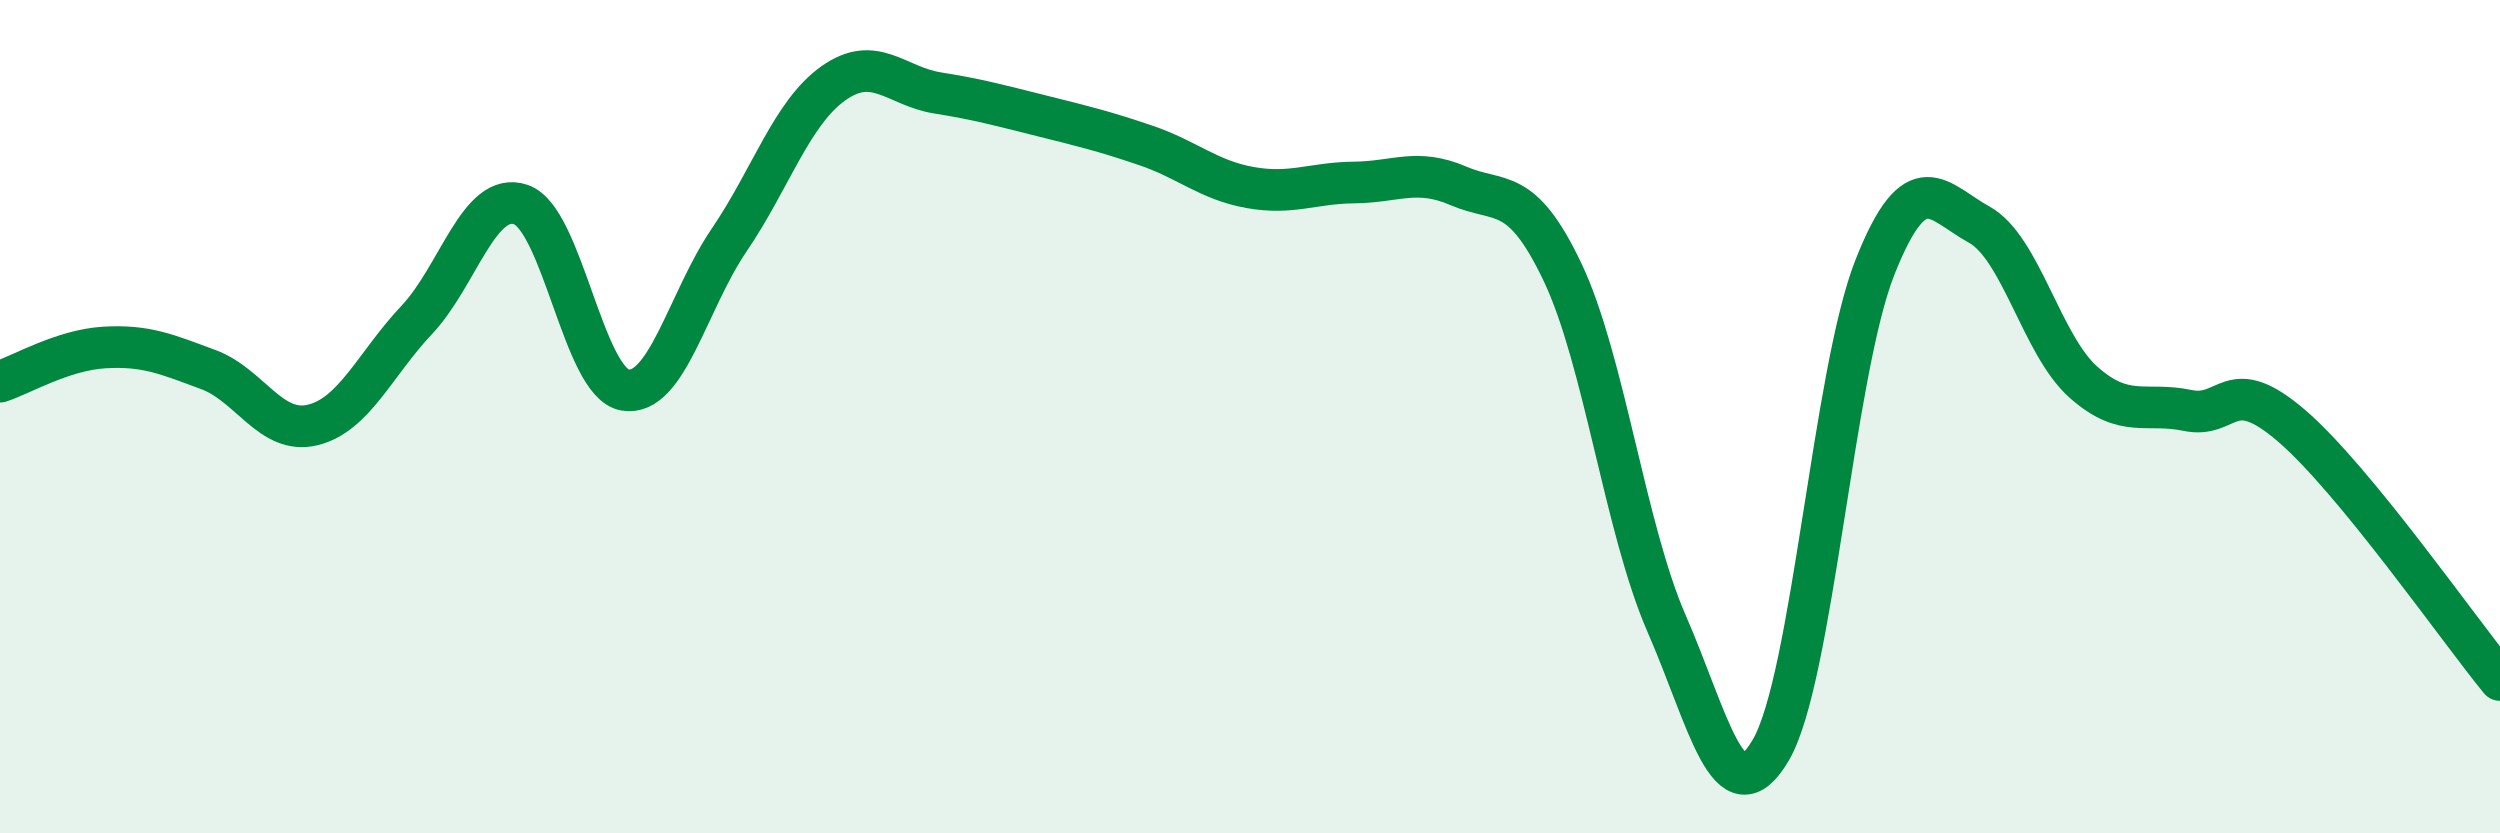
    <svg width="60" height="20" viewBox="0 0 60 20" xmlns="http://www.w3.org/2000/svg">
      <path
        d="M 0,9.16 C 0.5,9 1.5,8.4 2.5,8.34 C 3.5,8.28 4,8.5 5,8.87 C 6,9.24 6.5,10.44 7.5,10.2 C 8.5,9.96 9,8.74 10,7.68 C 11,6.62 11.5,4.57 12.5,4.91 C 13.5,5.25 14,9.19 15,9.36 C 16,9.53 16.5,7.23 17.5,5.76 C 18.5,4.29 19,2.71 20,2 C 21,1.29 21.5,2.07 22.5,2.23 C 23.5,2.39 24,2.53 25,2.78 C 26,3.03 26.5,3.15 27.5,3.49 C 28.5,3.83 29,4.32 30,4.5 C 31,4.68 31.5,4.39 32.5,4.38 C 33.5,4.37 34,4.03 35,4.46 C 36,4.89 36.5,4.43 37.5,6.53 C 38.5,8.63 39,12.68 40,14.97 C 41,17.26 41.5,19.71 42.5,18 C 43.5,16.29 44,8.93 45,6.41 C 46,3.89 46.5,4.84 47.5,5.39 C 48.5,5.94 49,8.28 50,9.17 C 51,10.06 51.5,9.64 52.5,9.85 C 53.5,10.06 53.5,8.93 55,10.22 C 56.5,11.51 59,15.1 60,16.32L60 20L0 20Z"
        fill="#008740"
        opacity="0.1"
        stroke-linecap="round"
        stroke-linejoin="round"
      />
      <path
        d="M 0,9.16 C 0.5,9 1.5,8.4 2.5,8.34 C 3.5,8.28 4,8.5 5,8.87 C 6,9.24 6.5,10.44 7.5,10.2 C 8.5,9.96 9,8.74 10,7.68 C 11,6.62 11.5,4.57 12.5,4.91 C 13.5,5.25 14,9.19 15,9.36 C 16,9.53 16.5,7.23 17.5,5.76 C 18.5,4.29 19,2.71 20,2 C 21,1.29 21.5,2.07 22.5,2.23 C 23.5,2.39 24,2.53 25,2.78 C 26,3.03 26.5,3.15 27.5,3.49 C 28.5,3.83 29,4.32 30,4.5 C 31,4.68 31.5,4.39 32.5,4.38 C 33.5,4.37 34,4.03 35,4.46 C 36,4.89 36.5,4.43 37.5,6.53 C 38.5,8.63 39,12.68 40,14.97 C 41,17.26 41.5,19.71 42.5,18 C 43.5,16.29 44,8.93 45,6.41 C 46,3.89 46.5,4.84 47.5,5.39 C 48.5,5.94 49,8.28 50,9.17 C 51,10.06 51.5,9.64 52.5,9.85 C 53.5,10.06 53.5,8.93 55,10.22 C 56.5,11.51 59,15.1 60,16.32"
        stroke="#008740"
        stroke-width="1"
        fill="none"
        stroke-linecap="round"
        stroke-linejoin="round"
      />
    </svg>
  
